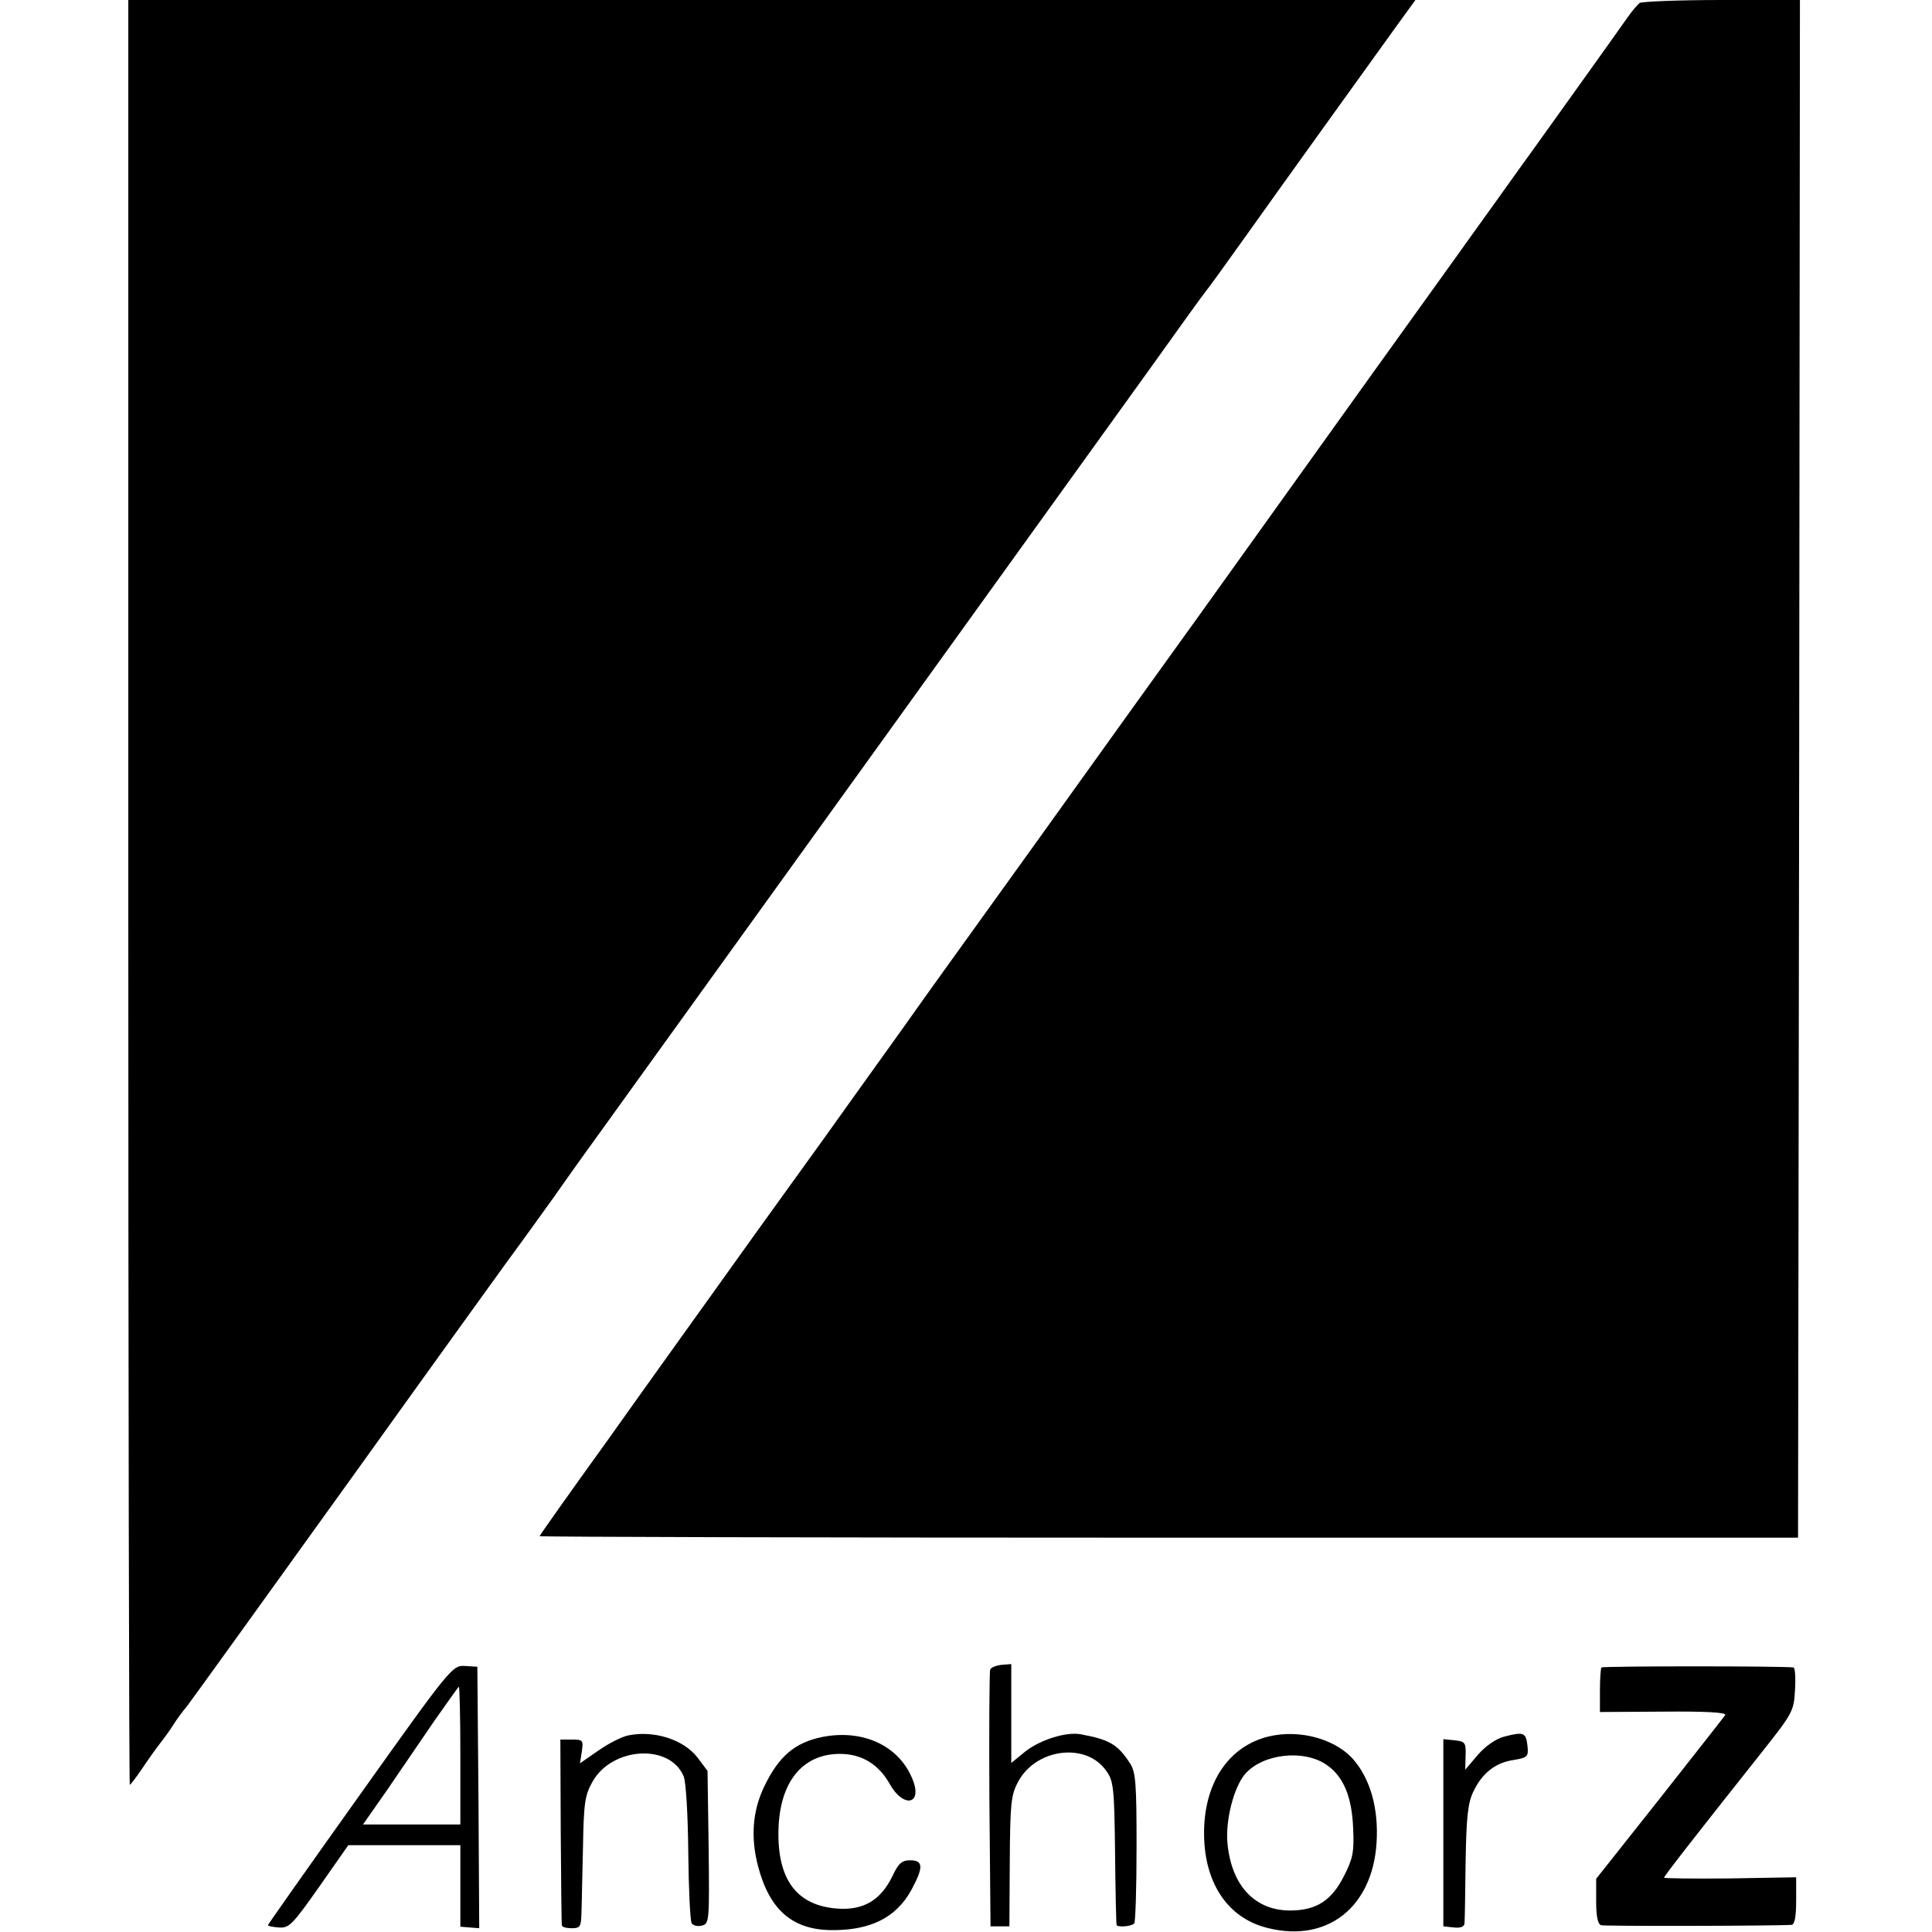<?xml version="1.0" standalone="no"?>
<!DOCTYPE svg PUBLIC "-//W3C//DTD SVG 20010904//EN"
 "http://www.w3.org/TR/2001/REC-SVG-20010904/DTD/svg10.dtd">
<svg version="1.0" xmlns="http://www.w3.org/2000/svg"
 width="512pt" height="512pt" viewBox="0 0 512 512"
 preserveAspectRatio="xMidYMid meet">
<g transform="translate(0,512) scale(0.1,-0.1)"
fill="#000000" stroke="none">
<path d="M340 2755 c0 -1301 2 -2365 4 -2365 2 0 16 19 32 42 16 24 38 55 49
69 11 14 27 36 35 49 8 13 24 35 36 49 11 14 211 292 444 616 233 325 432 601
443 615 10 14 48 66 83 115 35 50 70 99 78 110 73 101 1401 1945 1505 2090 75
105 141 197 148 205 7 8 54 74 105 145 93 131 319 445 404 563 l45 62 -1705 0
-1706 0 0 -2365z"/>
<path d="M4345 5112 c-5 -4 -19 -20 -31 -37 -18 -26 -211 -296 -250 -350 -8
-11 -55 -76 -104 -145 -50 -69 -96 -134 -104 -145 -14 -19 -357 -497 -676
-943 -80 -111 -277 -385 -438 -610 -161 -224 -306 -425 -321 -447 -15 -22
-122 -170 -236 -330 -115 -159 -250 -347 -299 -416 -50 -70 -173 -241 -273
-382 -101 -140 -183 -256 -183 -258 0 -2 750 -4 1667 -4 l1668 0 3 2038 2
2037 -207 0 c-115 0 -212 -4 -218 -8z"/>
<path d="M954 364 c-134 -188 -244 -344 -244 -346 0 -2 13 -5 29 -6 27 -2 36
7 107 108 l77 110 148 0 149 0 0 -108 0 -108 25 -2 25 -2 -2 347 -3 346 -33 2
c-33 2 -38 -4 -278 -341z m266 104 l0 -183 -129 0 -129 0 63 90 c34 50 90 132
125 183 35 50 65 92 66 92 2 0 4 -82 4 -182z"/>
<path d="M2624 695 c-2 -6 -3 -161 -2 -345 l3 -335 25 0 25 0 1 171 c1 151 3
176 21 210 46 90 180 108 234 32 20 -27 22 -44 24 -216 1 -103 3 -190 4 -193
1 -7 39 -5 47 4 3 3 6 94 6 202 0 170 -2 199 -18 223 -32 49 -54 62 -130 76
-38 7 -106 -14 -146 -45 l-38 -31 0 131 0 131 -26 -2 c-15 -2 -28 -7 -30 -13z"/>
<path d="M4244 701 c-2 -2 -4 -30 -4 -61 l0 -57 169 1 c110 1 167 -2 163 -9
-3 -5 -82 -105 -174 -222 l-168 -212 0 -60 c0 -38 4 -60 13 -63 10 -3 462 -2
505 1 8 1 12 21 12 64 l0 62 -175 -3 c-96 -1 -175 0 -175 2 0 4 69 93 257 330
84 106 87 111 90 168 2 32 0 59 -4 59 -25 4 -505 4 -509 0z"/>
<path d="M1665 521 c-16 -3 -52 -21 -79 -40 l-49 -34 5 32 c4 29 3 31 -26 31
l-31 0 1 -242 c1 -134 2 -246 3 -250 0 -5 12 -8 26 -8 23 0 25 4 26 43 1 23 2
101 4 173 2 116 5 136 25 172 52 93 206 102 242 14 6 -16 11 -100 12 -202 1
-96 5 -180 9 -187 4 -6 16 -9 27 -6 20 5 20 12 18 208 l-3 202 -27 36 c-37 47
-114 72 -183 58z"/>
<path d="M2180 517 c-74 -15 -116 -51 -155 -132 -31 -65 -36 -135 -16 -211 30
-114 89 -166 189 -169 107 -2 176 32 217 106 33 61 32 79 -3 79 -22 0 -31 -8
-47 -42 -31 -64 -77 -91 -146 -86 -107 8 -159 76 -156 208 3 127 63 202 163
202 58 0 103 -28 132 -80 36 -64 87 -55 61 11 -35 90 -131 135 -239 114z"/>
<path d="M3344 513 c-104 -35 -162 -142 -152 -281 9 -117 71 -199 170 -222
156 -38 275 56 286 226 6 92 -17 171 -63 223 -53 58 -157 82 -241 54z m173
-71 c44 -31 66 -85 69 -168 3 -62 -1 -80 -24 -125 -33 -66 -74 -92 -143 -92
-93 0 -155 65 -166 177 -6 60 16 148 46 184 47 55 158 67 218 24z"/>
<path d="M3987 518 c-23 -6 -50 -25 -71 -49 l-33 -39 1 37 c1 35 -1 38 -29 41
l-30 3 0 -248 0 -248 28 -3 c17 -2 27 2 28 10 1 7 2 81 3 163 2 120 6 158 21
188 23 48 58 76 107 83 36 6 39 9 36 37 -4 36 -10 38 -61 25z"/>
</g>
</svg>
